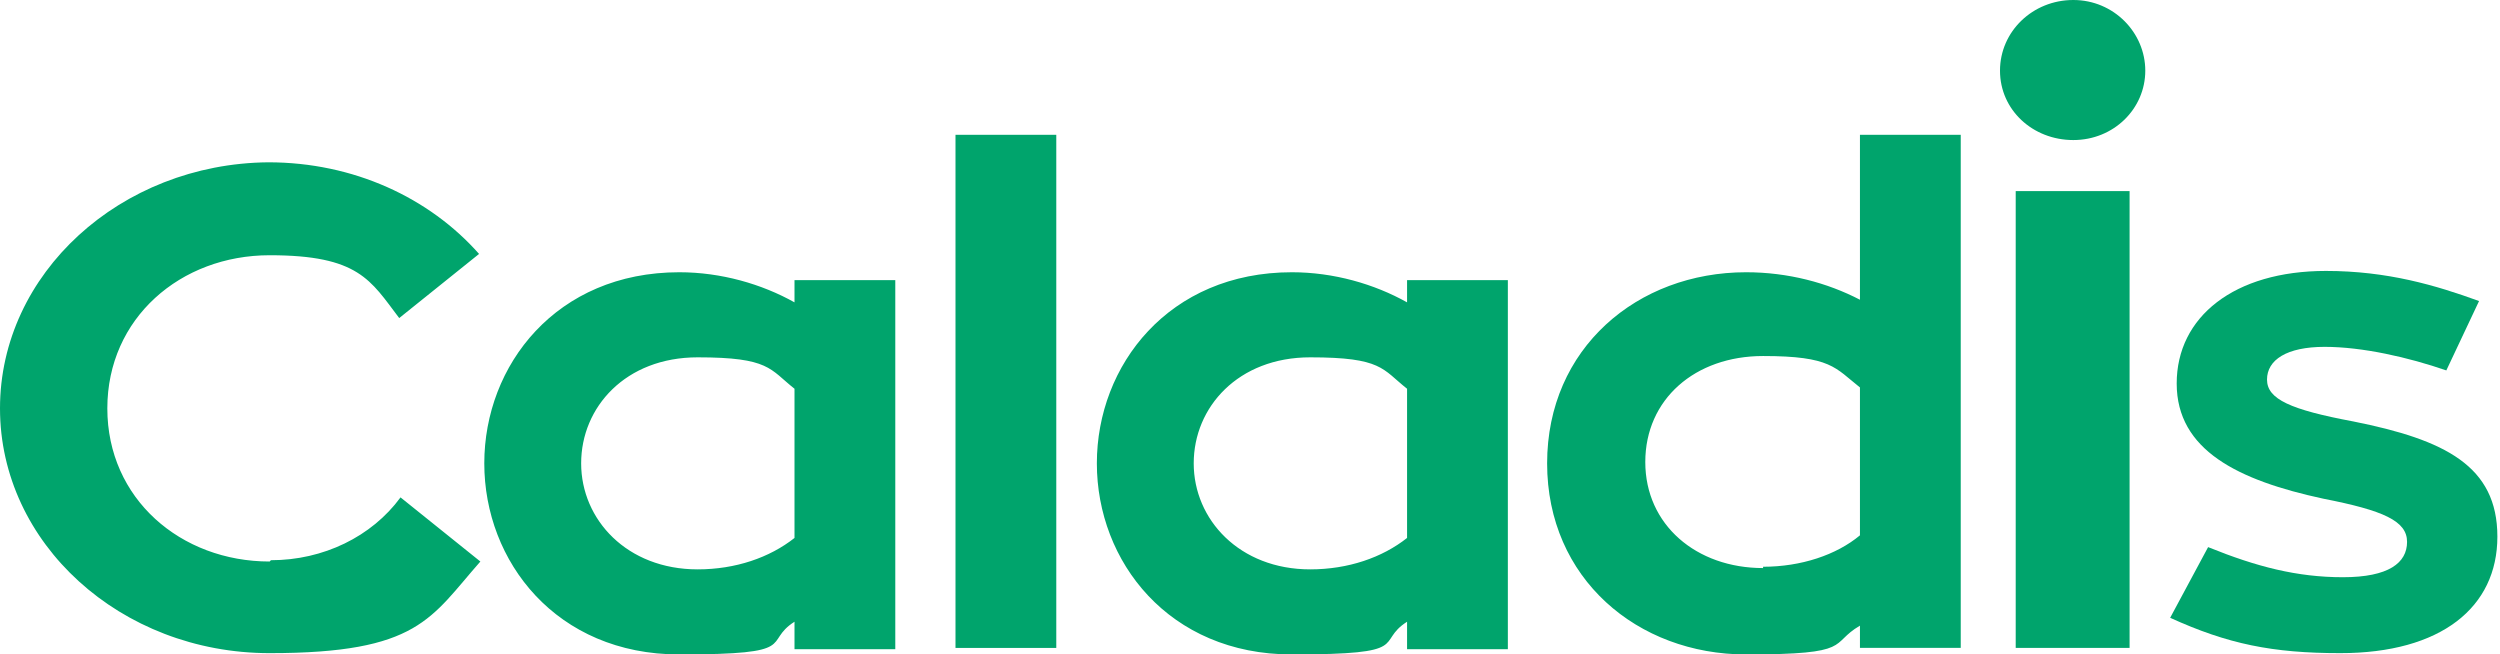 <?xml version="1.0" encoding="UTF-8"?> <svg xmlns="http://www.w3.org/2000/svg" id="Ebene_1" width="191" height="50" version="1.1" viewBox="0 0 191 50"><defs><style> .st0 { fill: #00a46c; } </style></defs><path class="st0" d="M134.7,43.4c-5.1,0-9-3.3-9-8.1s3.8-8.1,9-8.1,5.5.9,7.4,2.4v11.3c-1.8,1.5-4.5,2.4-7.4,2.4M142.1,10.3v12.6c-2.5-1.3-5.5-2.1-8.7-2.1-8.3,0-15.2,5.8-15.2,14.6s6.9,14.6,15.2,14.6,6.3-.8,8.7-2.2v1.7h7.7V10.3h-7.7ZM107.5,41.1c-1.9,1.5-4.5,2.4-7.4,2.4-5.4,0-8.9-3.8-8.9-8.1s3.4-8.1,8.9-8.1,5.5.9,7.4,2.4v11.3ZM107.5,21.3v1.8c-2.5-1.4-5.6-2.3-8.8-2.3-9.4,0-14.9,7.1-14.9,14.6s5.5,14.6,14.9,14.6,6.3-.9,8.8-2.5v2.1h7.7v-28.2h-7.7ZM73,49.5h7.7V10.3h-7.7v39.2ZM60.7,41.1c-1.9,1.5-4.5,2.4-7.4,2.4-5.4,0-8.9-3.8-8.9-8.1s3.4-8.1,8.9-8.1,5.5.9,7.4,2.4v11.3ZM60.7,21.3v1.8c-2.5-1.4-5.6-2.3-8.8-2.3-9.4,0-14.9,7.1-14.9,14.6s5.5,14.6,14.9,14.6,6.3-.9,8.8-2.5v2.1h7.7v-28.2h-7.7ZM20.6,42.9c-6.8,0-12.4-4.8-12.4-11.7s5.6-11.7,12.4-11.7,7.7,1.9,9.9,4.8l6.1-4.9c-3.8-4.3-9.6-7-16.1-7C9.2,12.5,0,20.9,0,31.2s9.2,18.7,20.6,18.7,12.3-2.7,16.1-7l-6.1-4.9c-2.2,3-5.9,4.8-9.9,4.8"></path><rect class="st0" x="154" y="14.6" width="8.7" height="34.9"></rect><g><path class="st0" d="M165.8,47.2c4.4,2,7.8,2.7,13,2.7,7.7,0,12-3.5,12-8.9s-4-7.4-11-8.8c-4.8-.9-6.6-1.7-6.6-3.2s1.5-2.5,4.4-2.5,6.4.8,9.3,1.8l2.5-5.3c-3.3-1.2-7-2.3-11.7-2.3-7,0-11.4,3.5-11.4,8.6s4.7,7.4,11.2,8.8c4.6.9,6.4,1.7,6.4,3.3s-1.4,2.7-4.9,2.7-6.6-.8-10.3-2.3l-2.9,5.4Z"></path><path class="st0" d="M158.4,10.7c3.1,0,5.5-2.4,5.5-5.3s-2.4-5.4-5.5-5.4-5.6,2.4-5.6,5.4,2.5,5.3,5.6,5.3"></path></g></svg> 